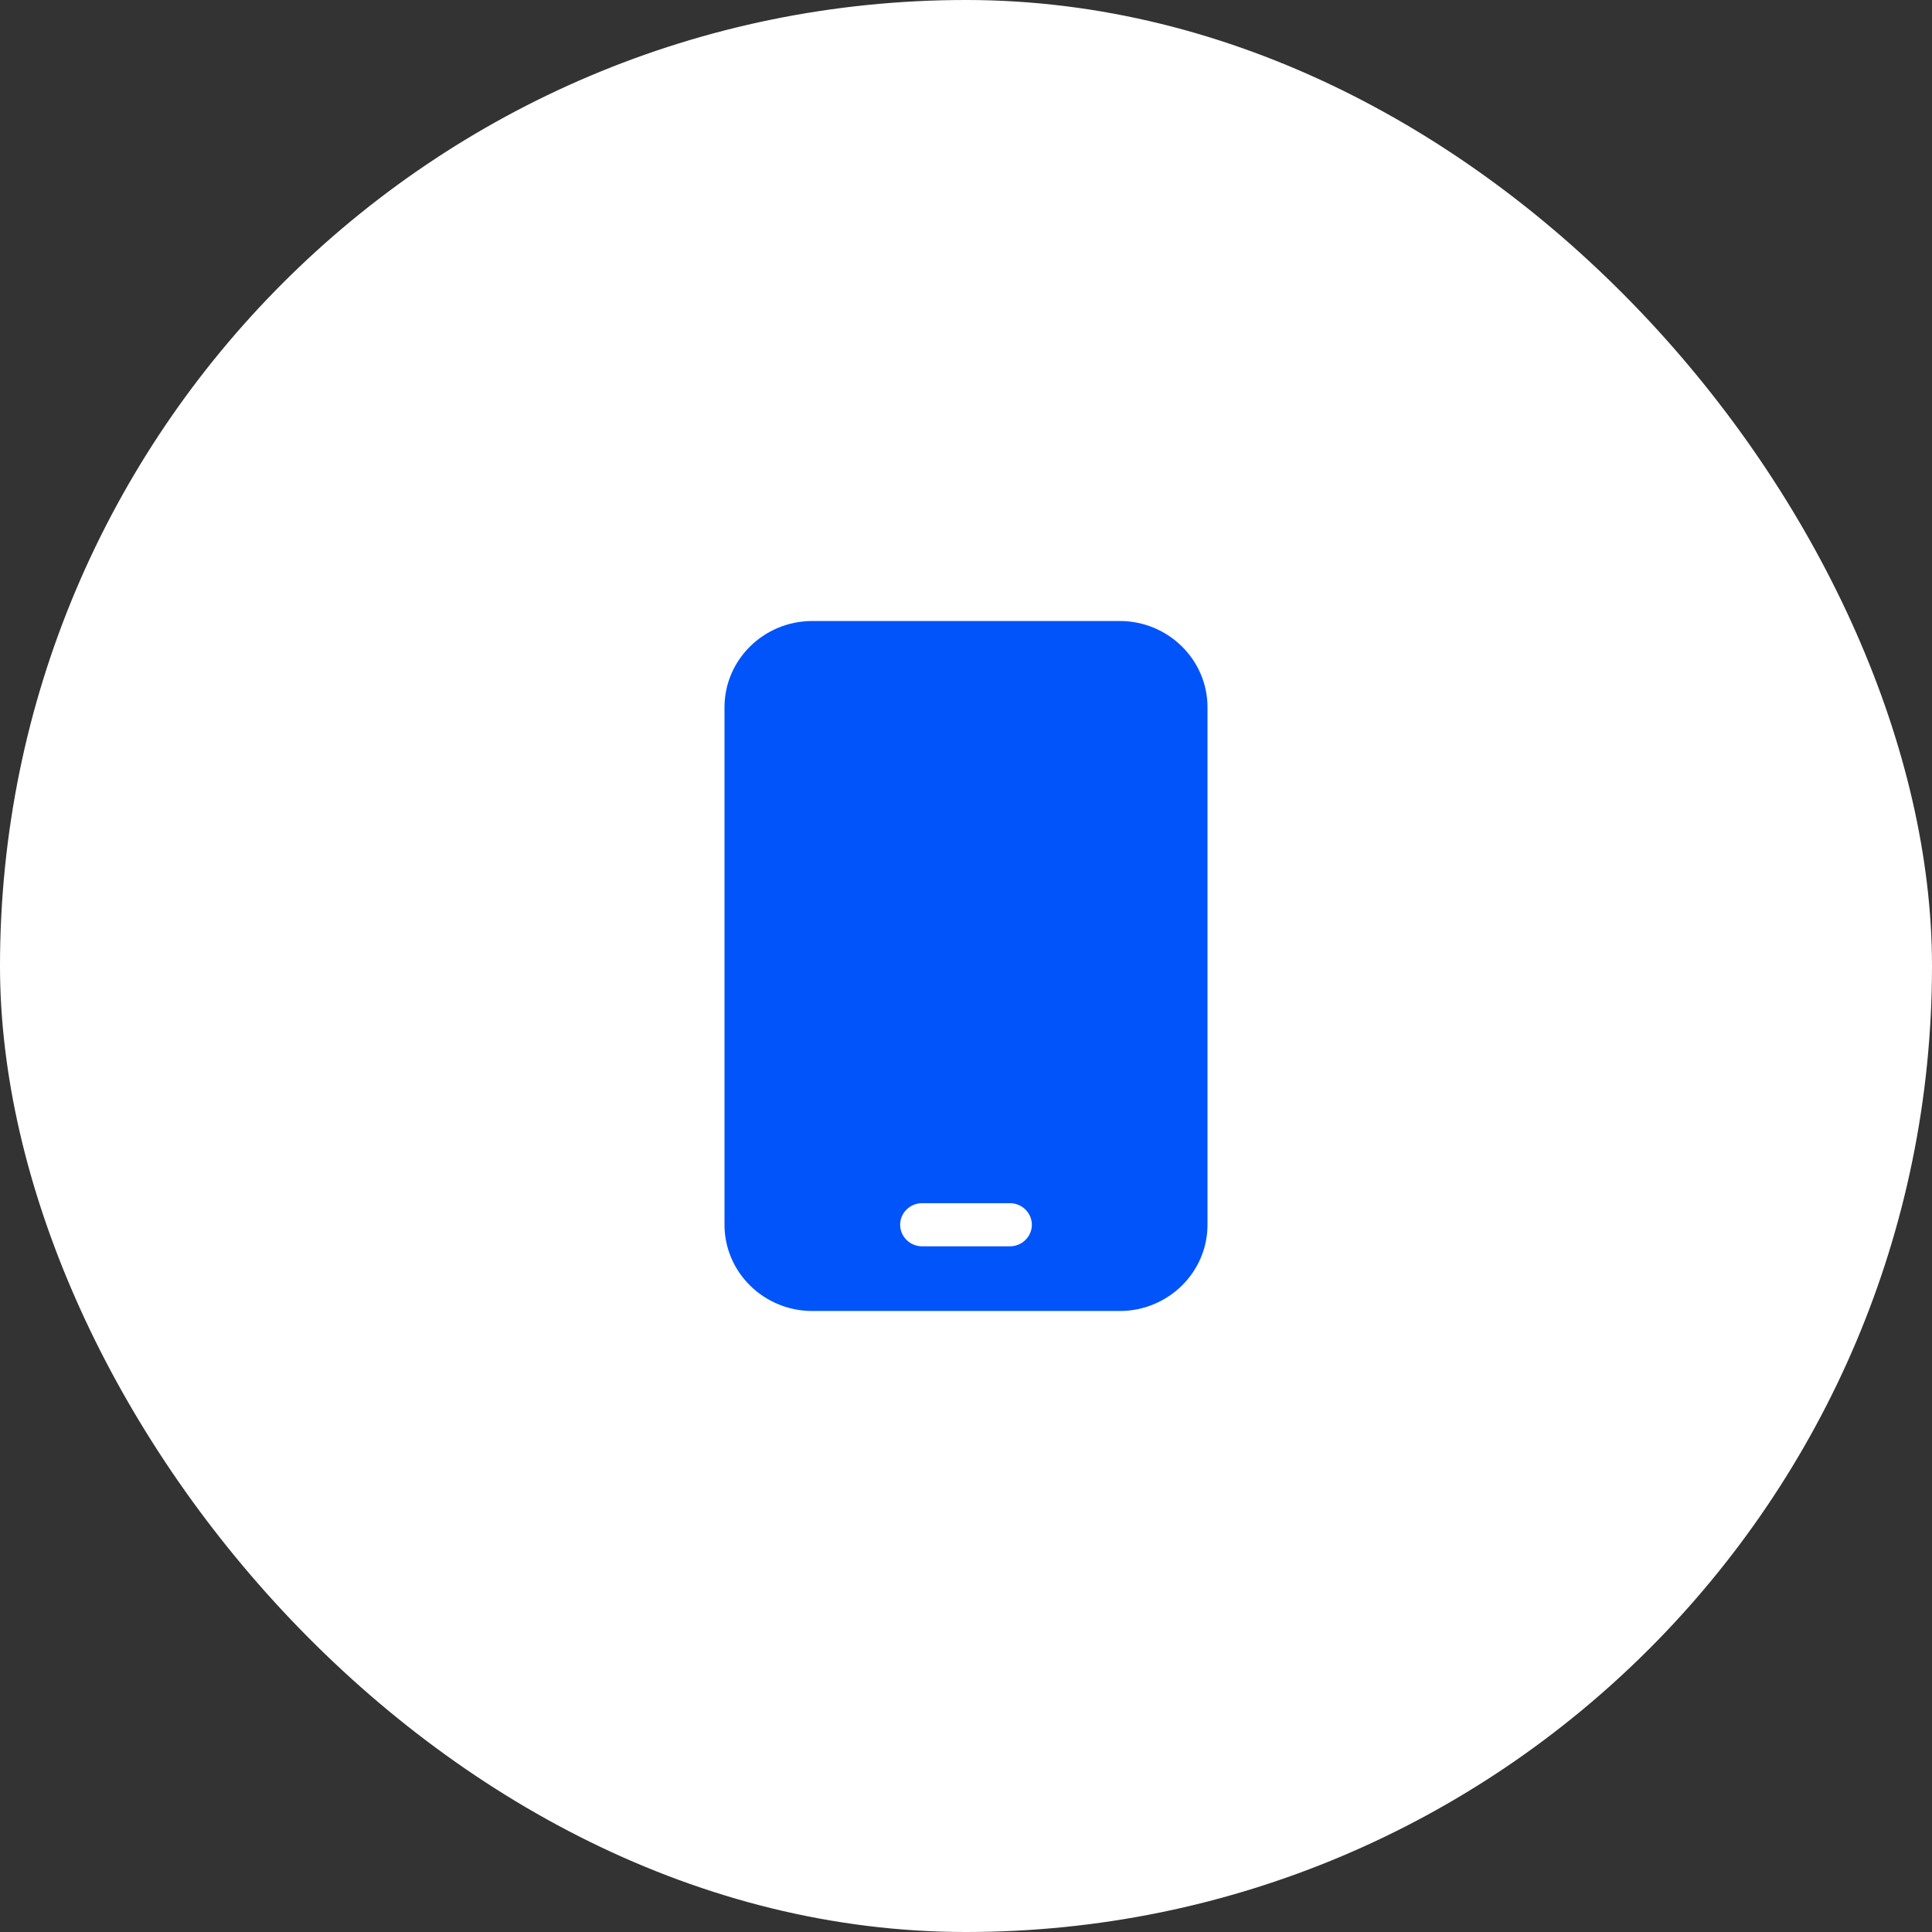 <svg width="56" height="56" viewBox="0 0 56 56" fill="none" xmlns="http://www.w3.org/2000/svg">
<rect x="0" y="0" width="56" height="56" fill="#333333" stroke="none"/>
<rect width="56" height="56" rx="28" fill="white"/>
<path d="M23.546 18C22.142 18 21 19.121 21 20.5V35.5C21 36.879 22.142 38 23.546 38H32.455C33.858 38 35 36.879 35 35.5V20.5C35 19.121 33.858 18 32.455 18H23.546ZM26.727 34.875H29.273C29.623 34.875 29.909 35.156 29.909 35.5C29.909 35.844 29.623 36.125 29.273 36.125H26.727C26.377 36.125 26.091 35.844 26.091 35.5C26.091 35.156 26.377 34.875 26.727 34.875Z" fill="#0054F9"/>
</svg>
